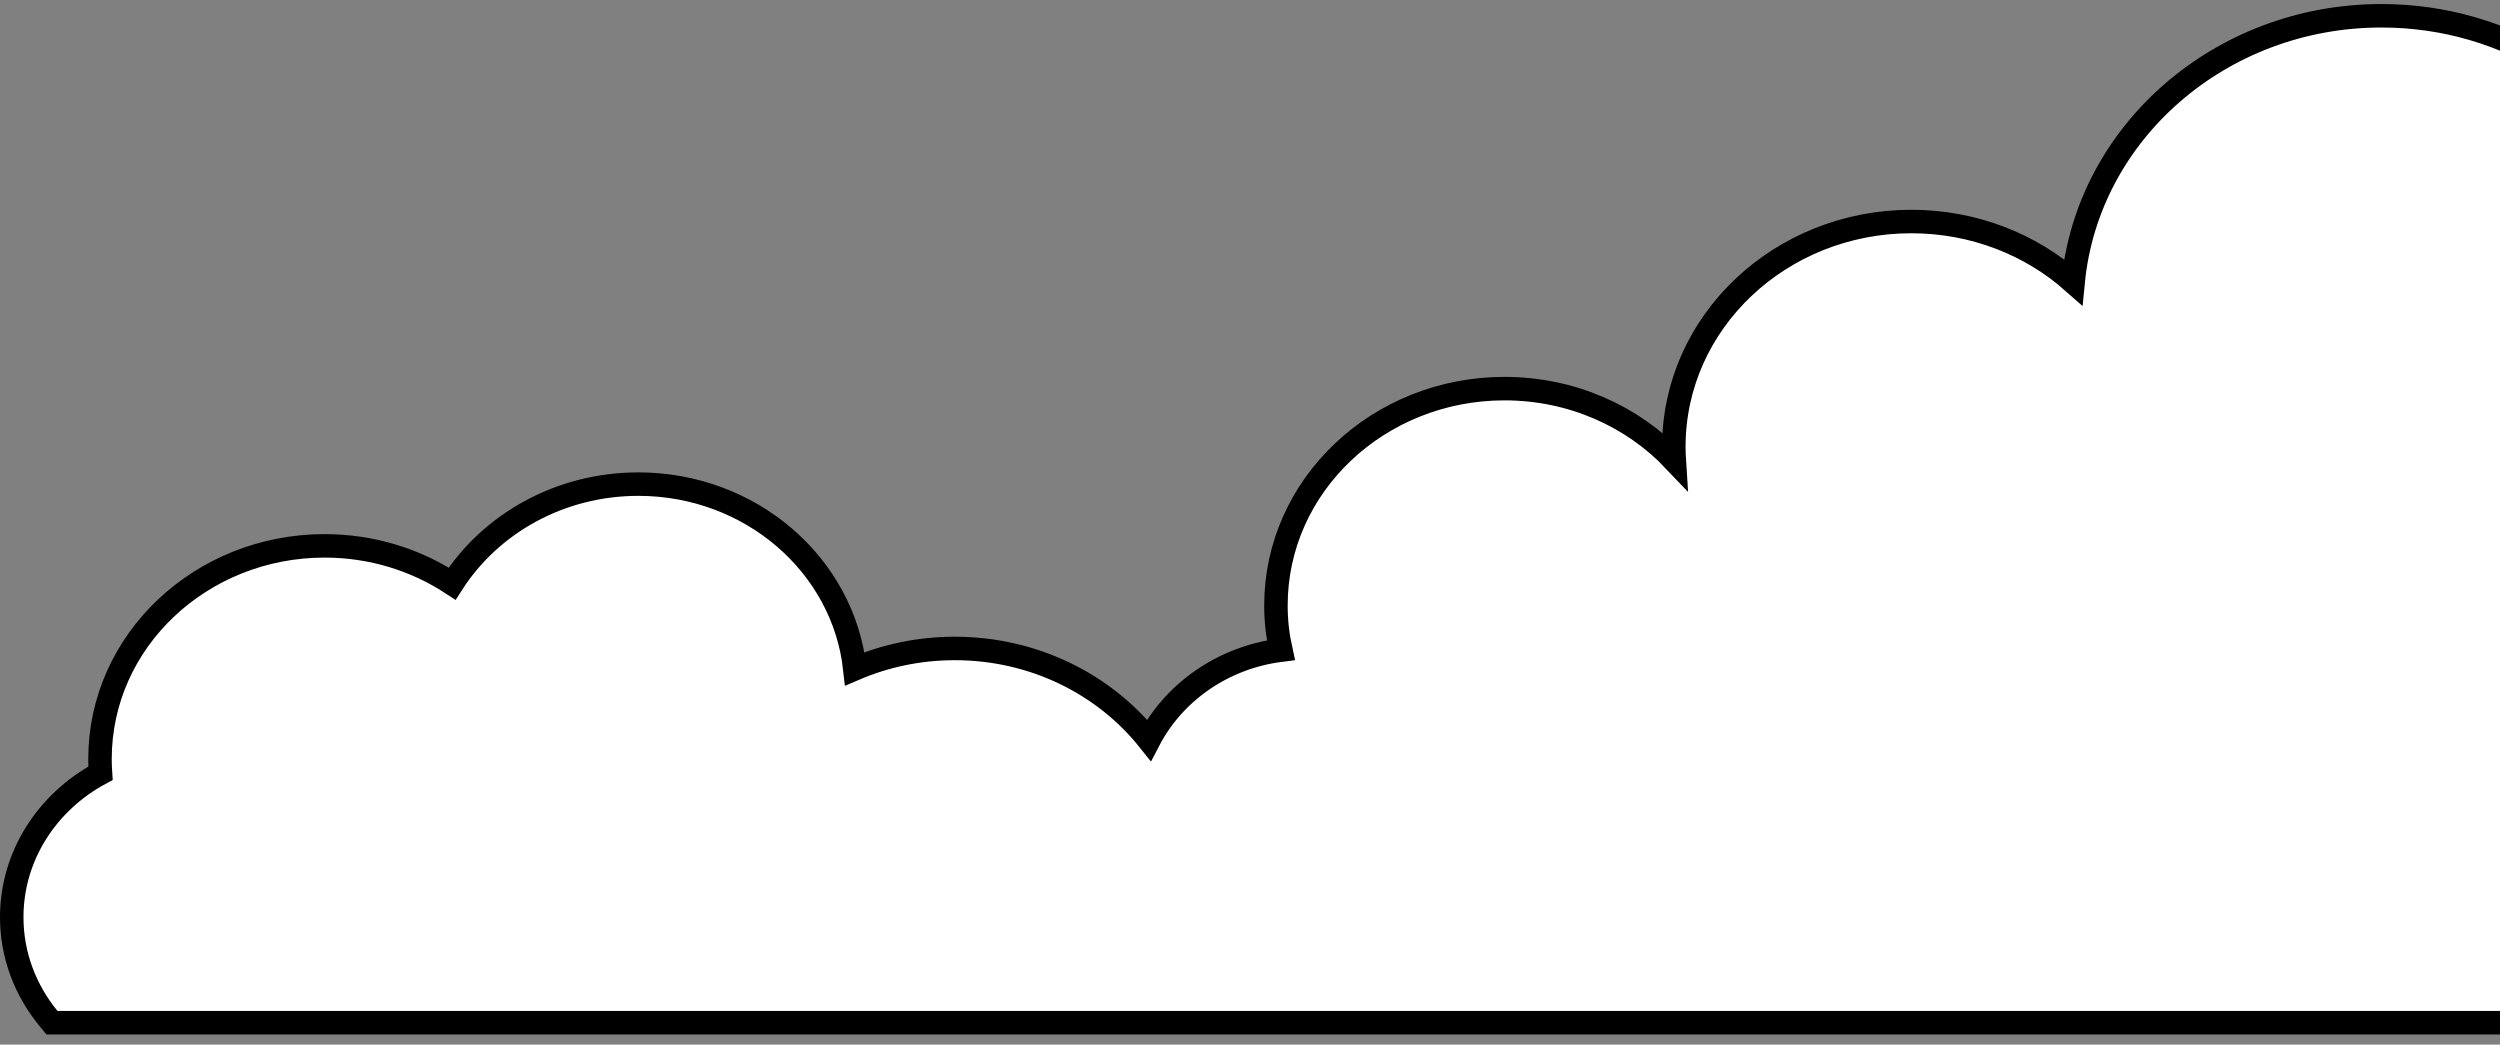 <svg xmlns="http://www.w3.org/2000/svg" width="213" height="89" viewBox="0 0 213 89" fill="none"><rect x="0" y="0" width="213" height="89" fill="#808080" stroke="none"/><path d="M296.274 86.582L296.39 86.362V86.115C296.39 86.079 296.392 86.039 296.398 85.961C296.402 85.892 296.41 85.785 296.41 85.67C296.41 76.07 288.361 68.344 278.422 68.048C279.573 65.654 280.22 62.99 280.22 60.184C280.22 49.666 271.219 41.238 260.25 41.238C259.692 41.238 259.137 41.26 258.589 41.304C258.84 39.995 258.97 38.646 258.97 37.271C258.97 24.87 248.359 14.91 235.39 14.91C232.466 14.91 229.664 15.414 227.074 16.34C222.989 7.491 213.695 1.344 202.9 1.344C189.21 1.344 177.871 11.261 176.632 24.026C173.014 20.823 168.167 18.874 162.84 18.874C151.721 18.874 142.61 27.415 142.61 38.066C142.61 38.453 142.622 38.837 142.647 39.219C139.079 35.461 133.912 33.111 128.18 33.111C117.481 33.111 108.71 41.331 108.71 51.585C108.71 52.889 108.855 54.165 109.128 55.394C104.199 56.019 100.025 58.963 97.888 63.062C94.1 58.307 88.094 55.249 81.35 55.249C78.317 55.249 75.432 55.87 72.831 56.982C71.848 48.094 63.922 41.247 54.39 41.247C47.679 41.247 41.788 44.63 38.522 49.726C35.433 47.701 31.688 46.507 27.66 46.507C17.141 46.507 8.52 54.585 8.52 64.668C8.52 65.073 8.533 65.477 8.561 65.882C4.078 68.288 1 72.86 1 78.149C1 81.405 2.181 84.398 4.127 86.768L4.427 87.134H4.9H295.38H295.983L296.264 86.6L296.274 86.582Z" fill="white" stroke="black" stroke-width="2" stroke-miterlimit="10"></path></svg>